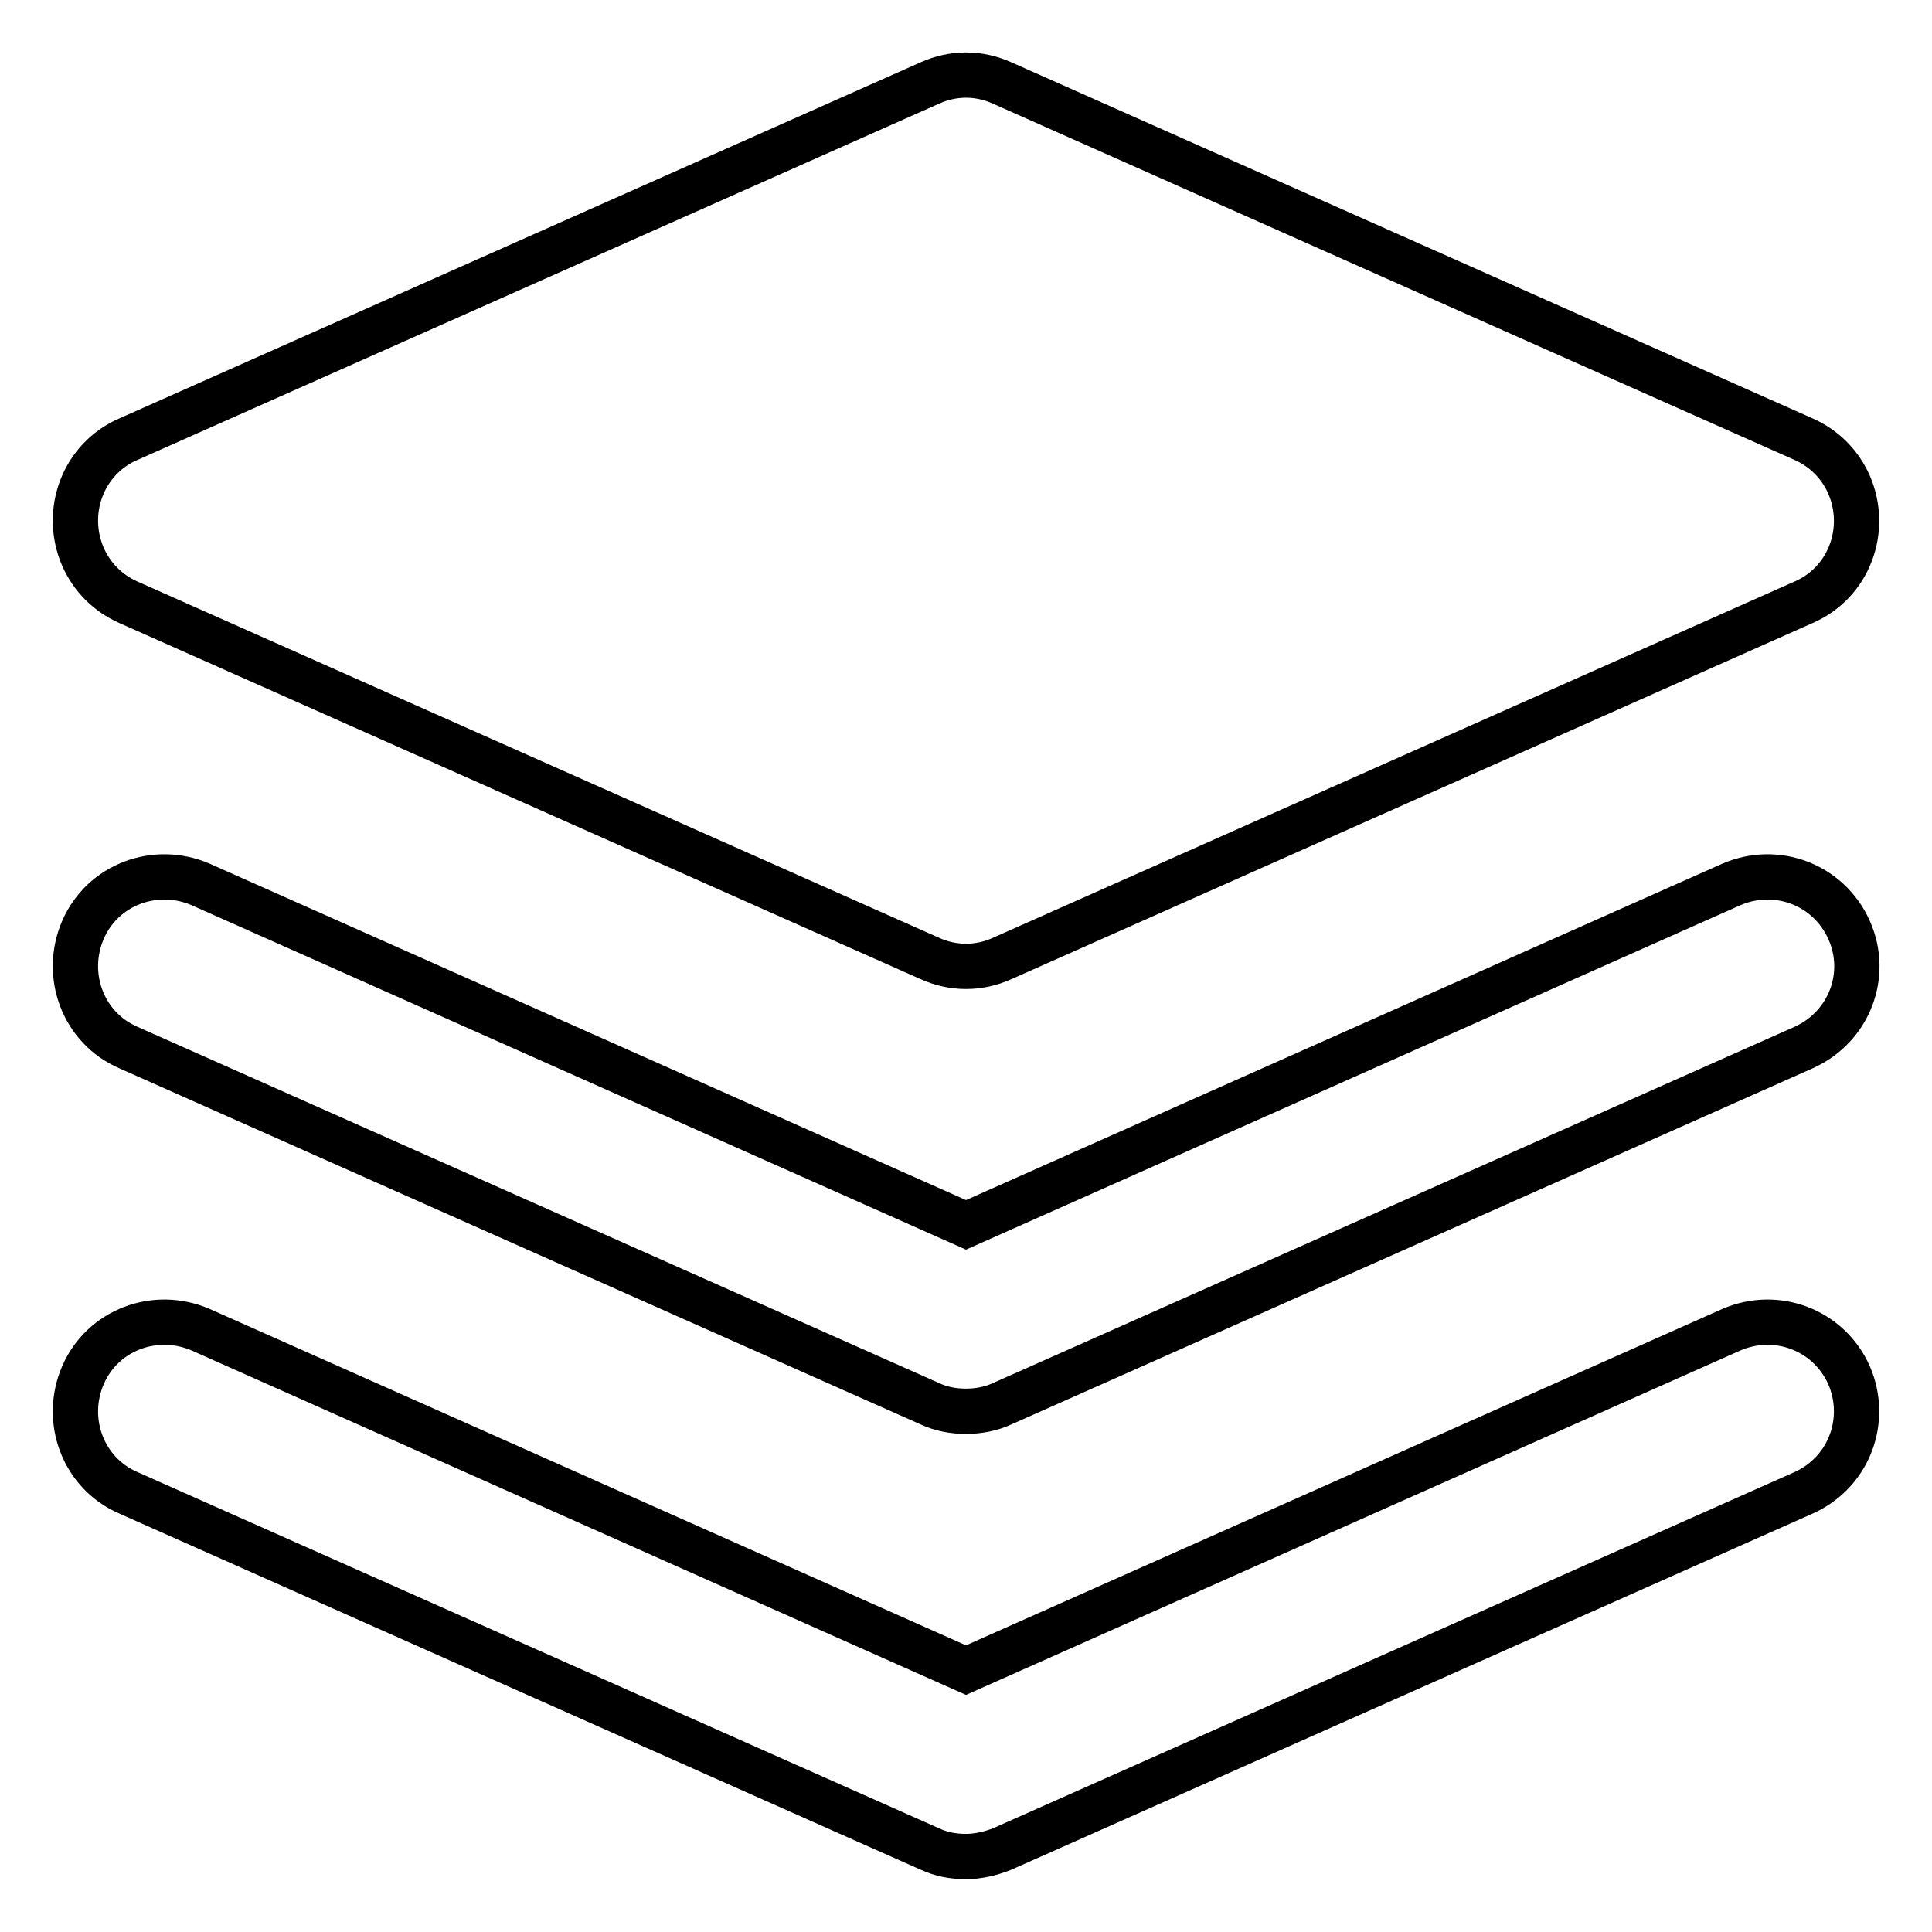 <?xml version="1.0" encoding="utf-8"?>
<!-- Svg Vector Icons : http://www.onlinewebfonts.com/icon -->
<!DOCTYPE svg PUBLIC "-//W3C//DTD SVG 1.1//EN" "http://www.w3.org/Graphics/SVG/1.1/DTD/svg11.dtd">
<svg version="1.1" xmlns="http://www.w3.org/2000/svg" xmlns:xlink="http://www.w3.org/1999/xlink" x="0px" y="0px" viewBox="0 0 256 256" enable-background="new 0 0 256 256" xml:space="preserve">
<g> <path stroke-width="6" fill-opacity="0" stroke="#000000"  d="M239,58.2L132.8,11c-3.1-1.4-6.5-1.4-9.6,0L17,58.2c-6,2.6-8.6,9.6-6,15.6c1.2,2.7,3.3,4.8,6,6L123.2,127 c3.1,1.4,6.5,1.4,9.6,0L239,79.8c6-2.6,8.6-9.6,6-15.6C243.8,61.5,241.7,59.4,239,58.2z M128,187c-1.7,0-3.3-0.3-4.8-1L17,138.8 c-6-2.6-8.6-9.6-6-15.6s9.6-8.6,15.6-6L128,162.3l101.4-45.1c6-2.6,12.9,0,15.6,6s0,12.9-6,15.6L132.8,186 C131.3,186.7,129.6,187,128,187z M128,246c-1.7,0-3.3-0.3-4.8-1L17,197.8c-6-2.6-8.6-9.6-6-15.6c2.6-6,9.6-8.6,15.6-6L128,221.3 l101.4-45.1c6-2.6,12.9,0,15.6,6c2.6,6,0,12.9-6,15.6l0,0L132.8,245C131.3,245.6,129.6,246,128,246z"/></g>
</svg>